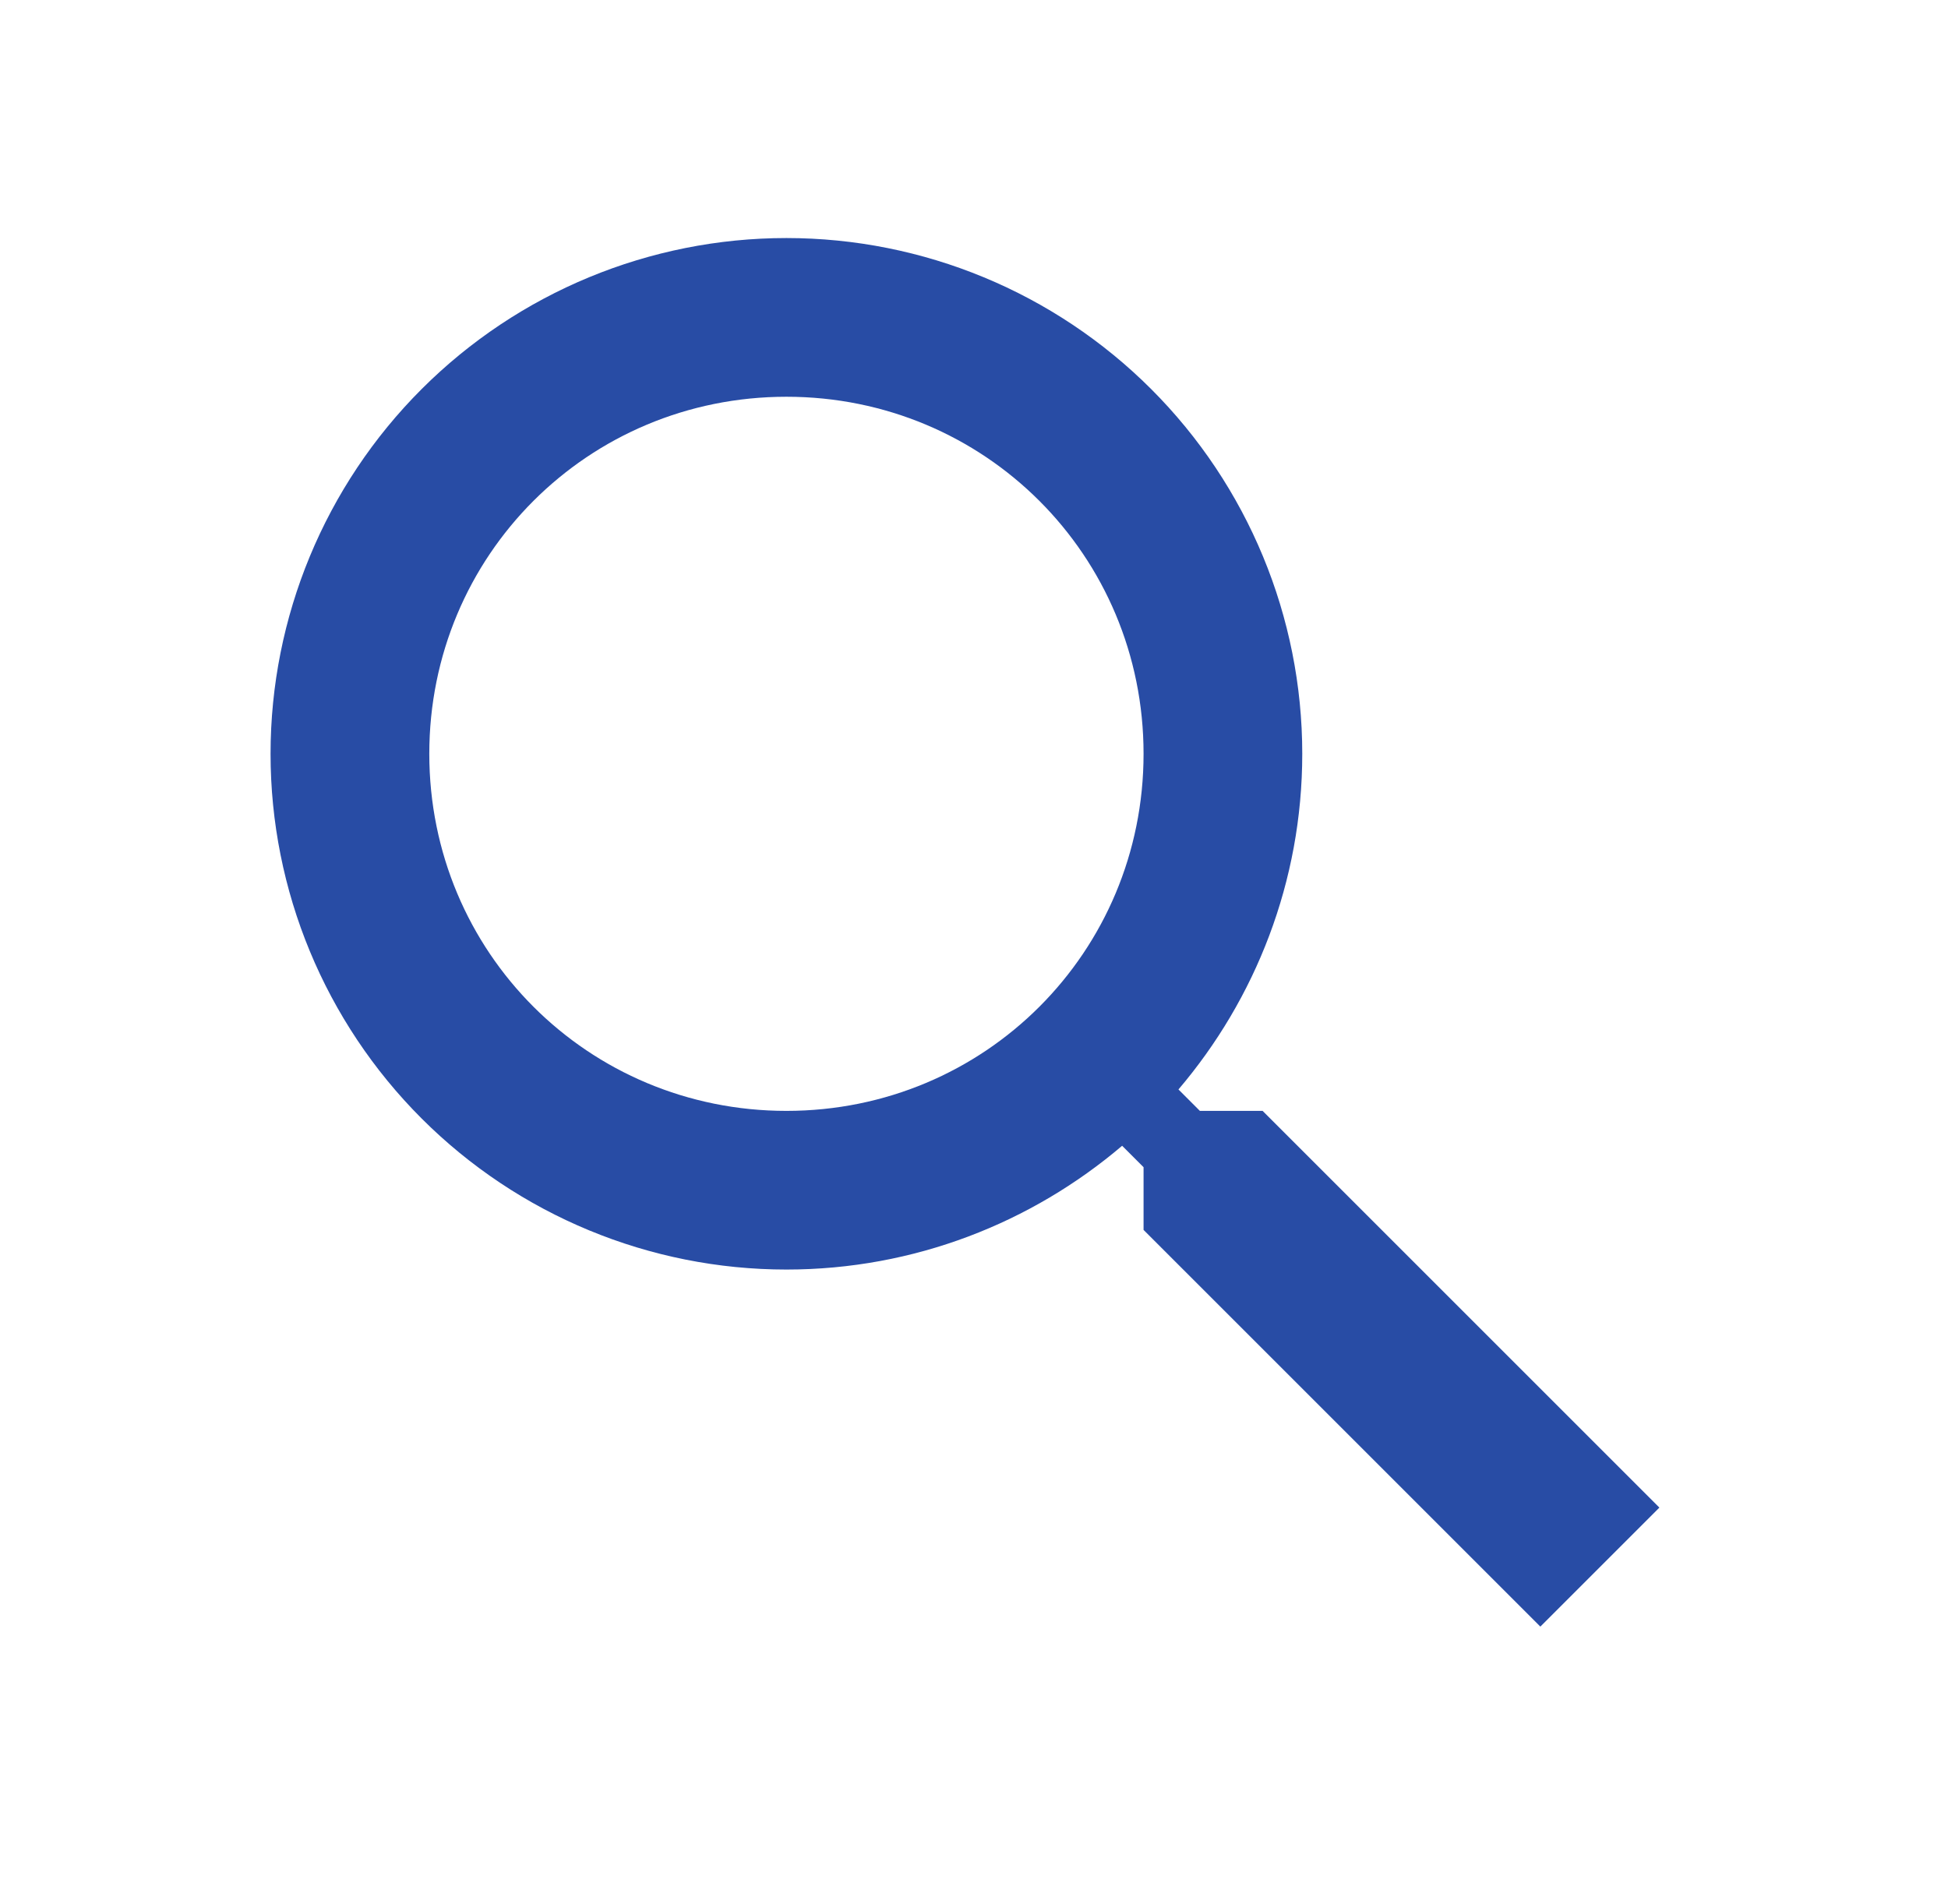 <svg width="45" height="44" viewBox="0 0 45 44" fill="none" xmlns="http://www.w3.org/2000/svg">
<path d="M18.167 5.5C21.327 5.5 24.358 6.755 26.593 8.99C28.828 11.225 30.083 14.256 30.083 17.417C30.083 20.368 29.002 23.082 27.223 25.172L27.718 25.667H29.167L38.333 34.833L35.583 37.583L26.417 28.417V26.968L25.922 26.473C23.832 28.252 21.118 29.333 18.167 29.333C15.006 29.333 11.975 28.078 9.74 25.843C7.505 23.608 6.25 20.577 6.25 17.417C6.25 14.256 7.505 11.225 9.74 8.99C11.975 6.755 15.006 5.5 18.167 5.5ZM18.167 9.167C13.583 9.167 9.917 12.833 9.917 17.417C9.917 22 13.583 25.667 18.167 25.667C22.75 25.667 26.417 22 26.417 17.417C26.417 12.833 22.75 9.167 18.167 9.167Z" fill="#284CA5"/>
</svg>
